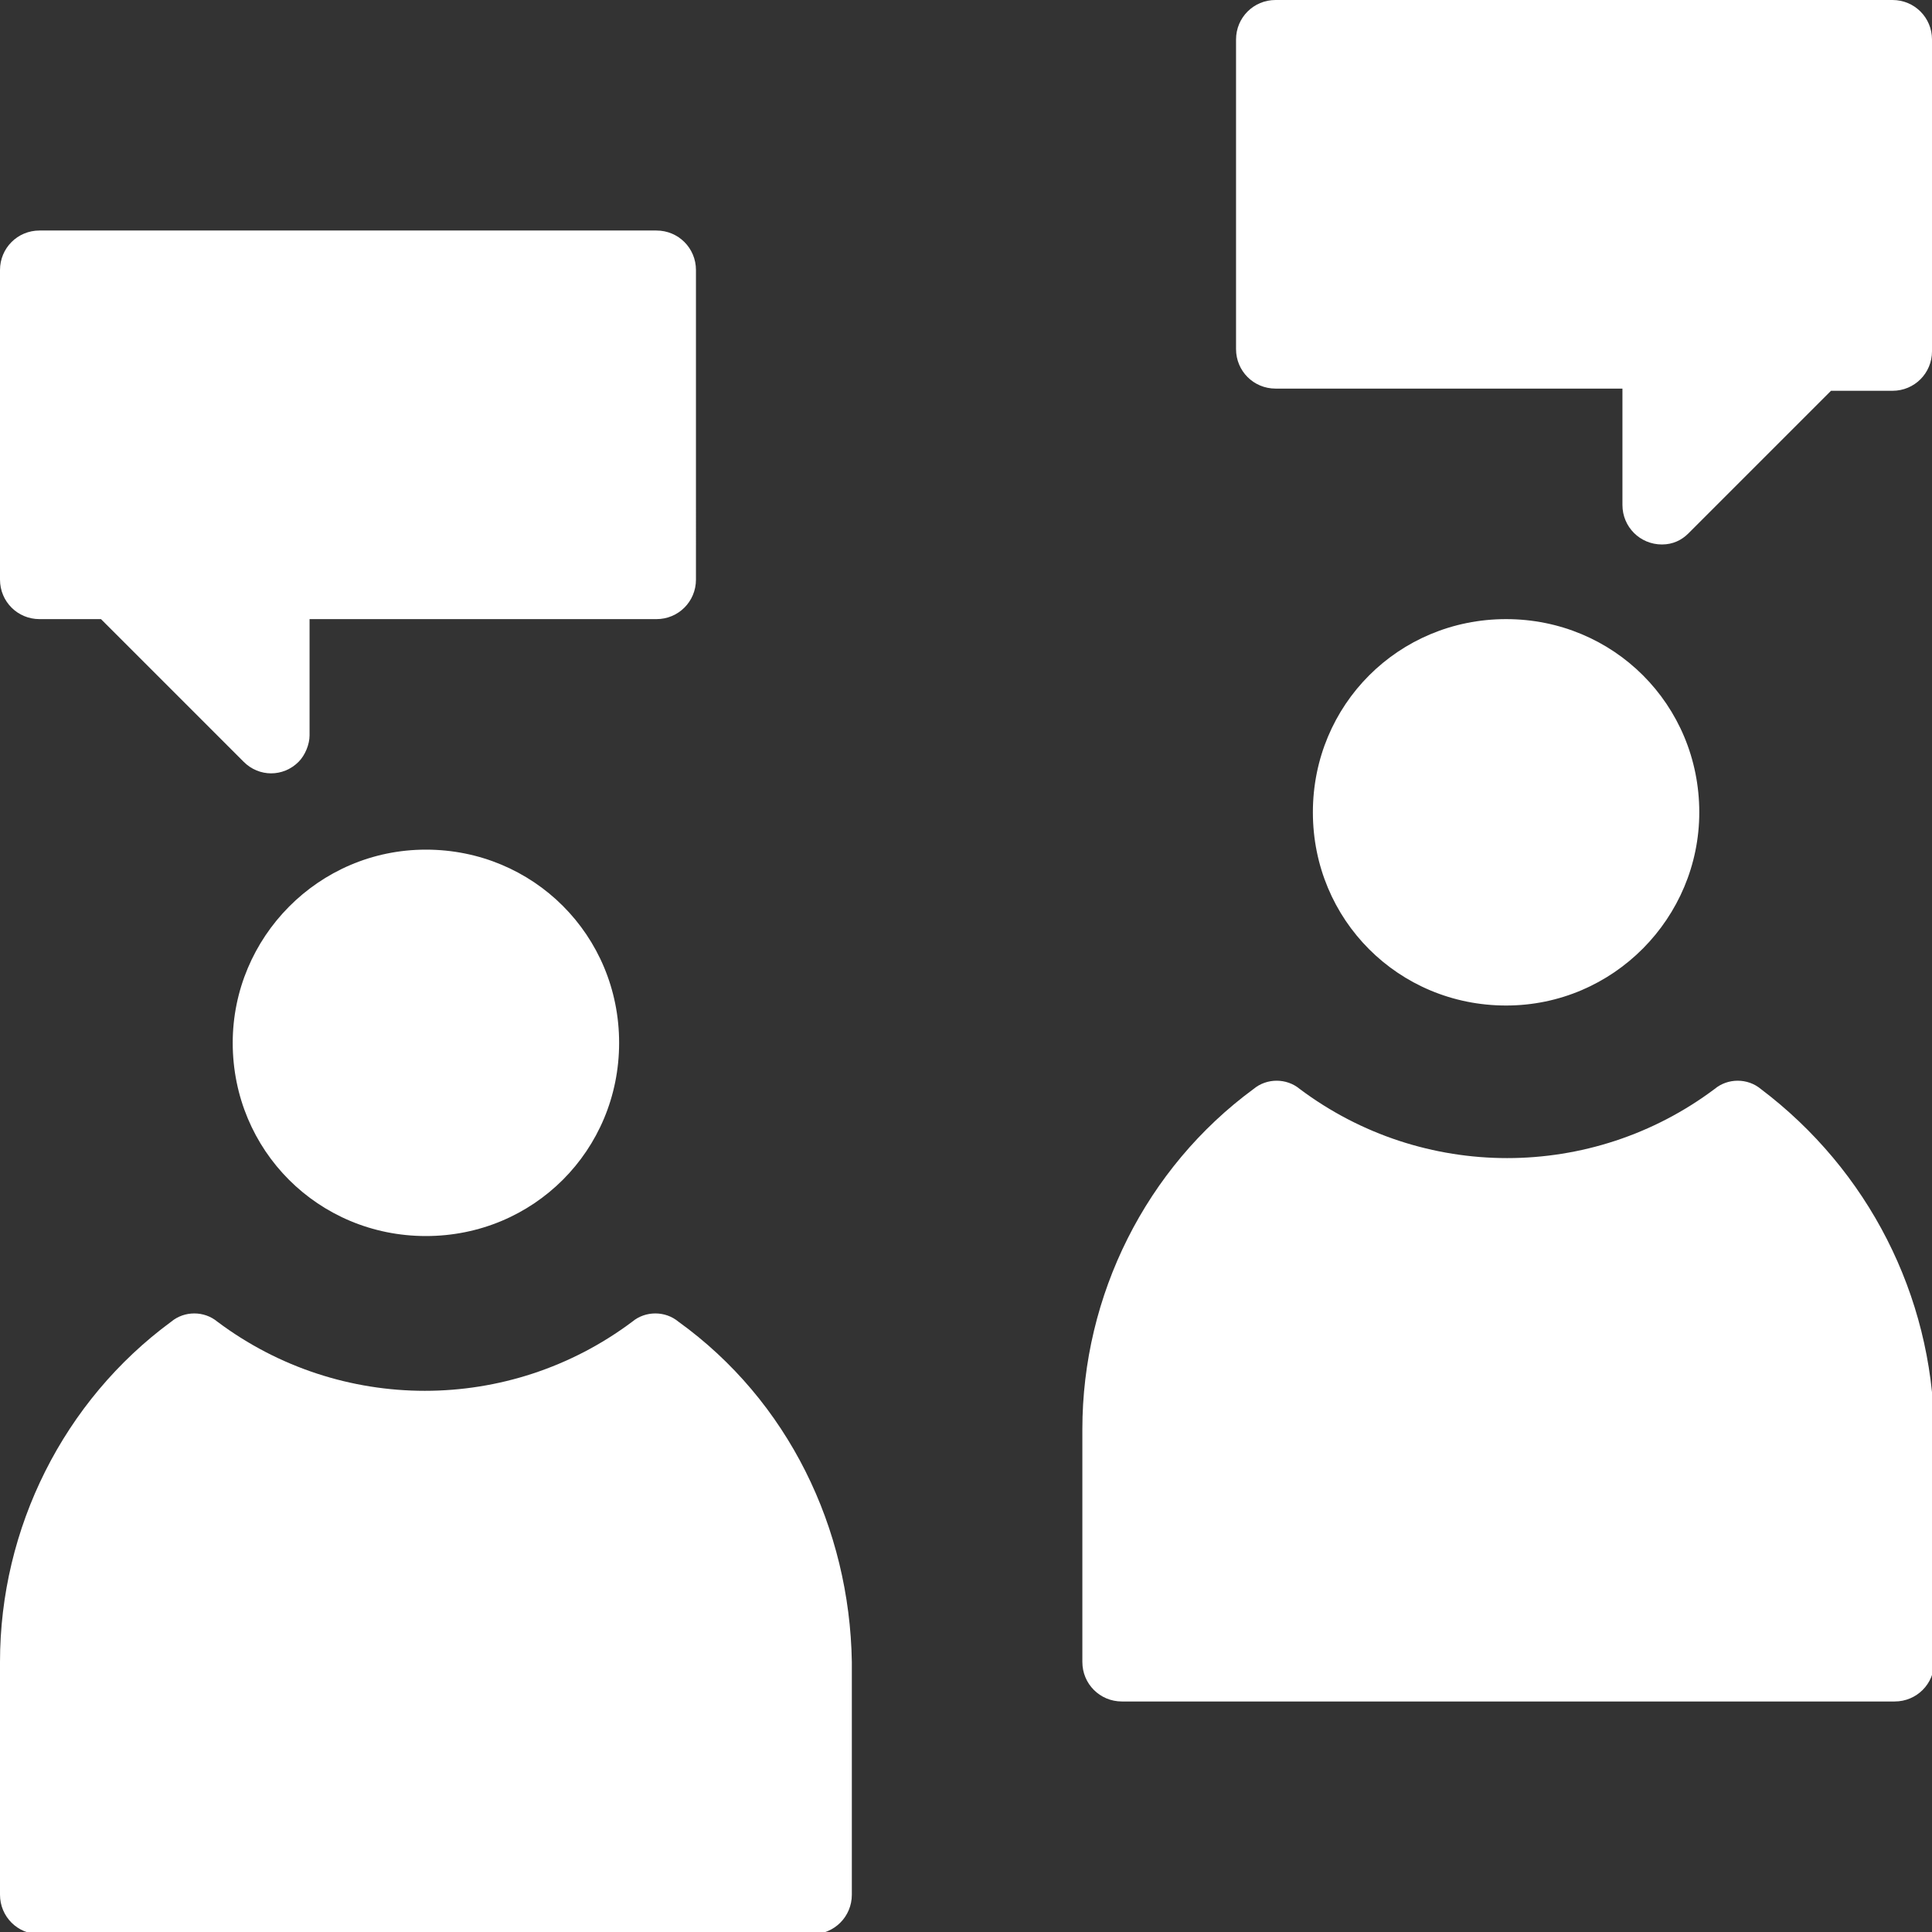 <?xml version="1.0" encoding="utf-8"?>
<!-- Generator: Adobe Illustrator 23.1.0, SVG Export Plug-In . SVG Version: 6.00 Build 0)  -->
<svg version="1.1" id="Capa_1" xmlns="http://www.w3.org/2000/svg" xmlns:xlink="http://www.w3.org/1999/xlink" x="0px" y="0px"
	 viewBox="0 0 88 88" style="enable-background:new 0 0 88 88;" xml:space="preserve">
<rect x="0" y="0" width="88" height="88" fill="#333333" stroke="none"/>
<style type="text/css">
	.st0{fill:#FFFFFF;}
</style>
<g id="direct-HyeDzDeLH" transform="translate(-19.09 -19.09)">
	<g id="Grupo_31" transform="translate(19.09 19.09)">
		<path id="Trazado_36" class="st0" d="M10.6,47.5c0,4.9,3.9,8.8,8.8,8.8s8.8-3.9,8.8-8.8s-3.9-8.8-8.8-8.8l0,0
			C14.5,38.7,10.6,42.7,10.6,47.5z M30.9,60.2c-0.6-0.5-1.5-0.5-2.1,0c-5.6,4.2-13.3,4.2-18.9,0c-0.6-0.5-1.5-0.5-2.1,0
			C2.9,63.8,0,69.6,0,75.7v10.6c0,1,0.8,1.8,1.8,1.8c0,0,0,0,0,0H37c1,0,1.8-0.8,1.8-1.8l0,0V75.7C38.7,69.6,35.9,63.8,30.9,60.2z
			 M77.4,37c0-4.9-3.9-8.8-8.8-8.8s-8.8,3.9-8.8,8.8c0,4.9,3.9,8.8,8.8,8.8C73.5,45.8,77.4,41.8,77.4,37z M80.2,49.6
			c-0.6-0.5-1.5-0.5-2.1,0c-5.6,4.2-13.3,4.2-18.9,0c-0.6-0.5-1.5-0.5-2.1,0c-4.9,3.6-7.8,9.4-7.8,15.5v10.6c0,1,0.8,1.8,1.8,1.8
			c0,0,0,0,0,0h35.2c1,0,1.8-0.8,1.8-1.8c0,0,0,0,0,0V65.1C88,59,85.1,53.3,80.2,49.6L80.2,49.6z M1.8,28.2h2.8l6.5,6.5
			c0.7,0.7,1.8,0.7,2.5,0c0.3-0.3,0.5-0.8,0.5-1.2v-5.3h15.8c1,0,1.8-0.8,1.8-1.8l0,0V12.3c0-1-0.8-1.8-1.8-1.8l0,0H1.8
			c-1,0-1.8,0.8-1.8,1.8v14.1C0,27.4,0.8,28.2,1.8,28.2z M86.2,0H58.1c-1,0-1.8,0.8-1.8,1.8v14.1c0,1,0.8,1.8,1.8,1.8h15.8v5.3
			c0,1,0.8,1.8,1.8,1.8c0.5,0,0.9-0.2,1.2-0.5l6.5-6.5h2.8c1,0,1.8-0.8,1.8-1.8c0,0,0,0,0,0V1.8C88,0.8,87.2,0,86.2,0
			C86.2,0,86.2,0,86.2,0z"/>
	</g>
</g>
</svg>
